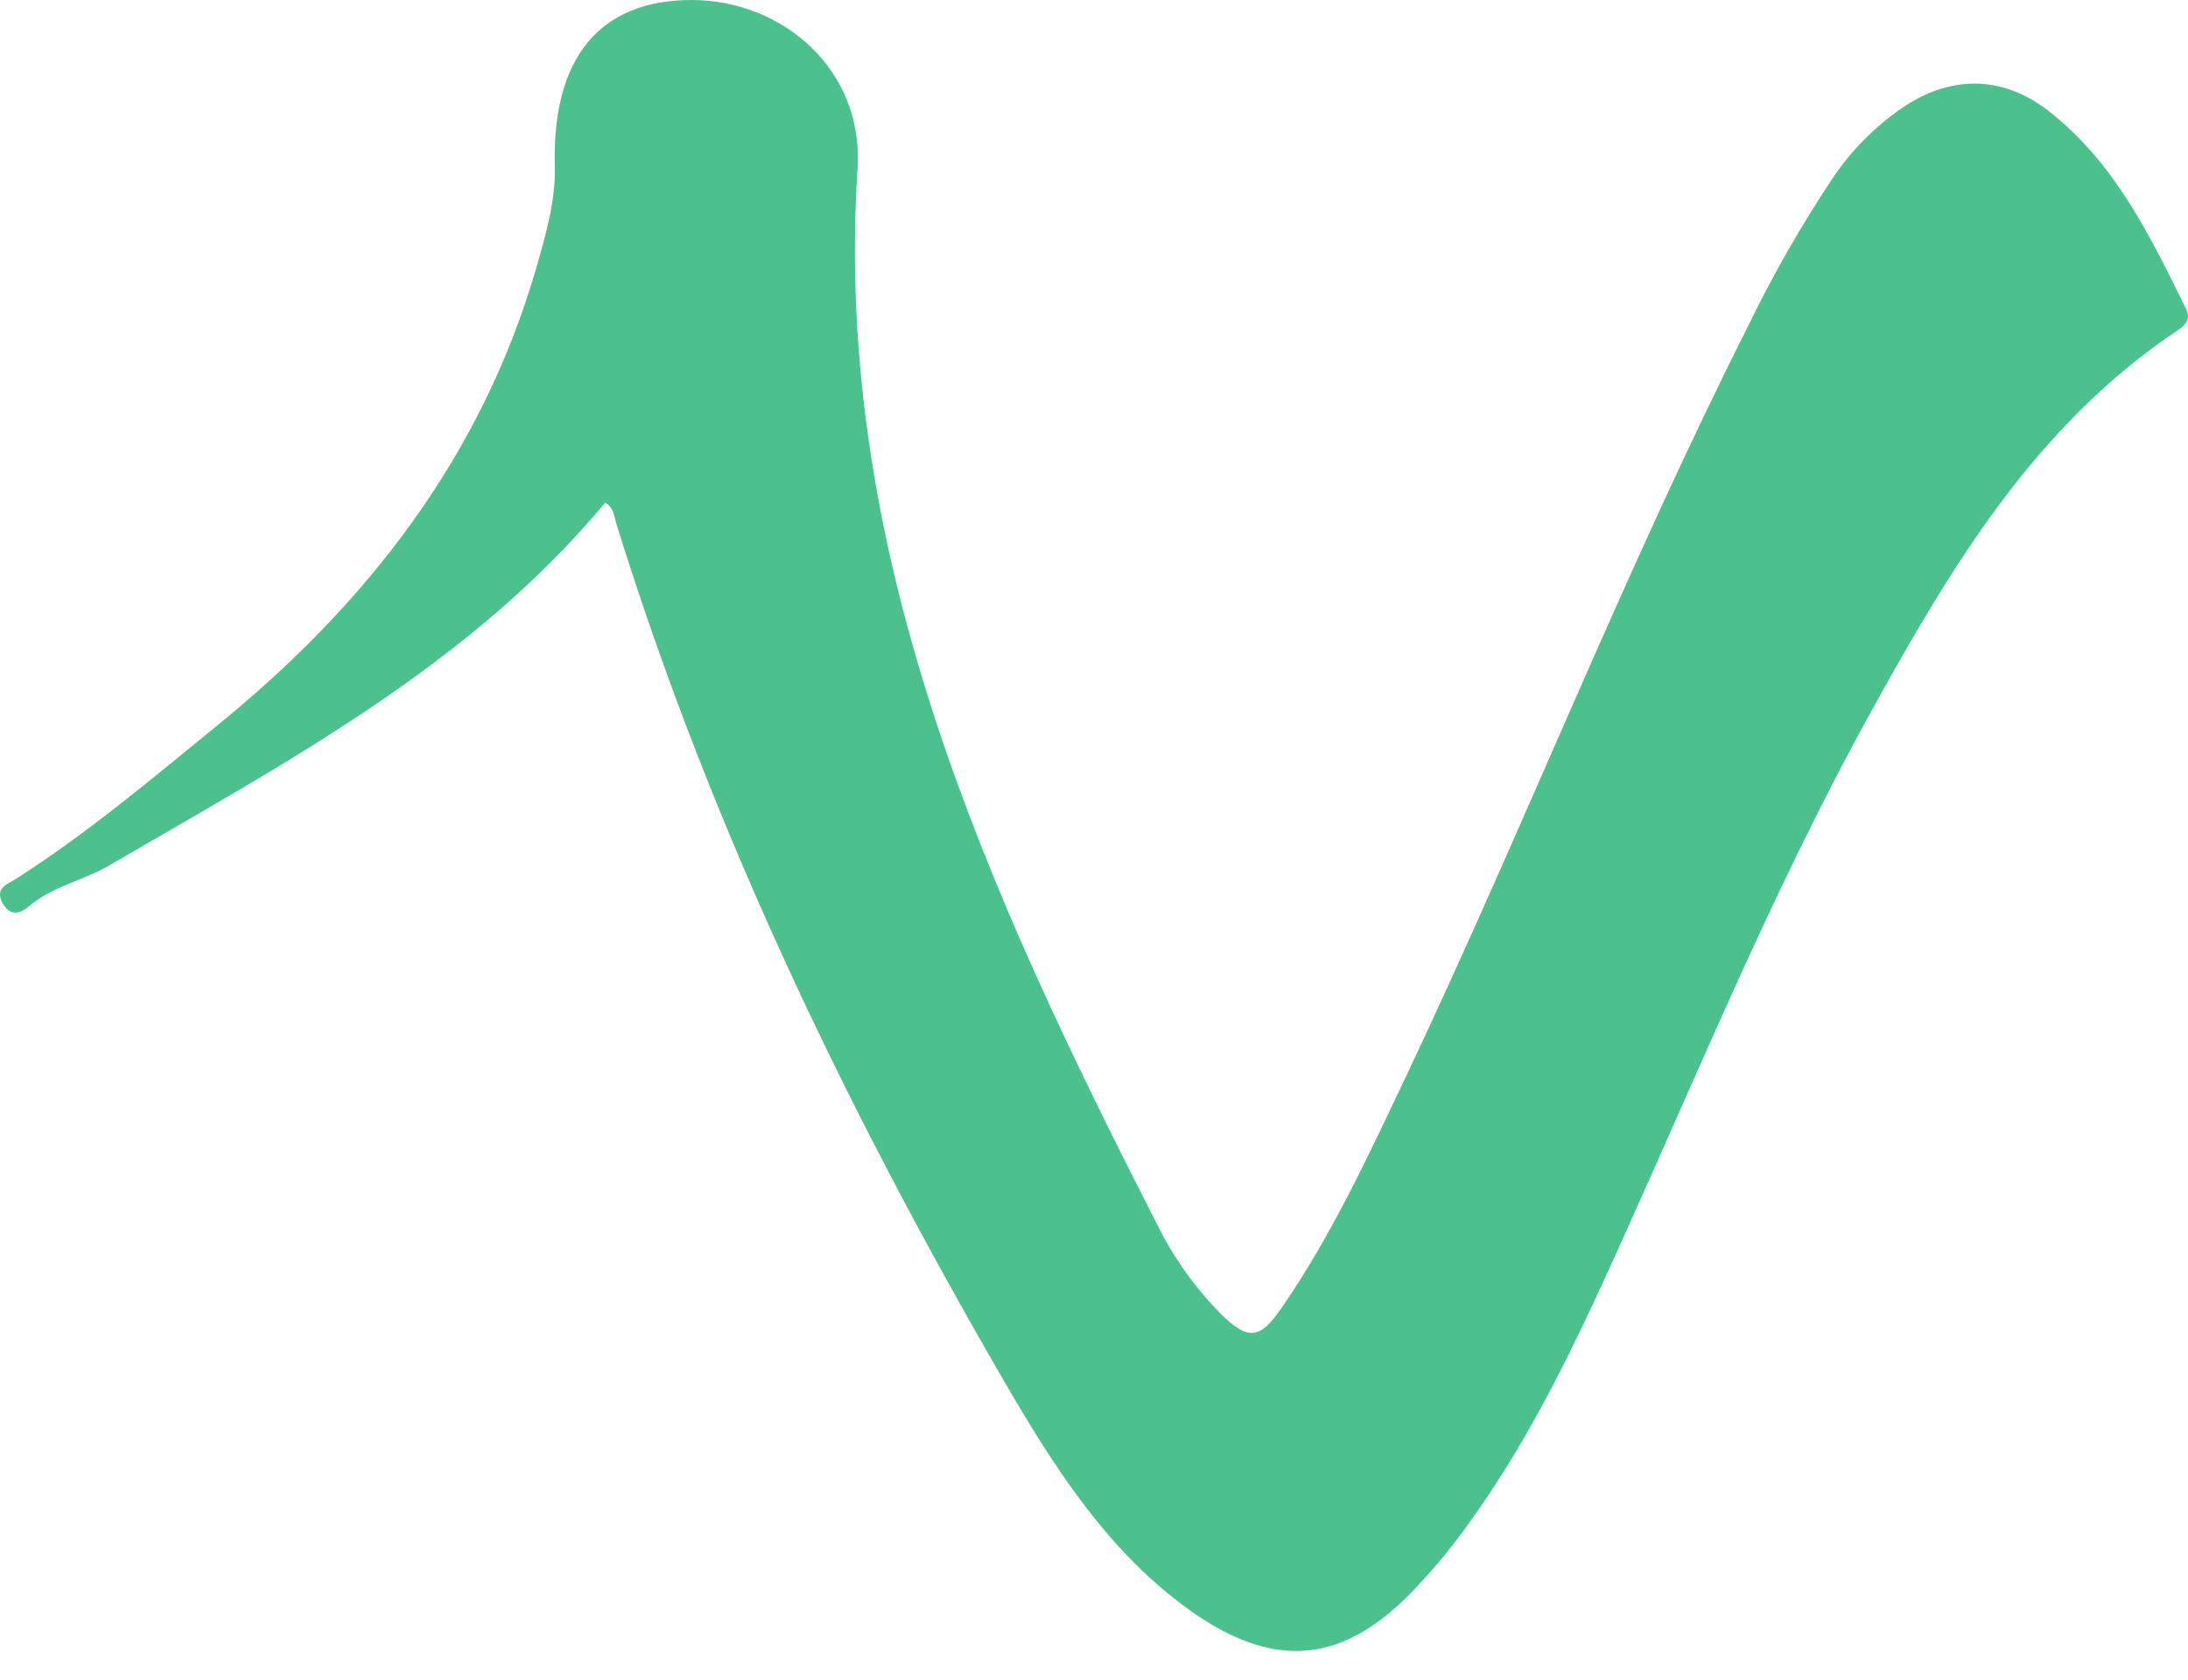 <svg width="69" height="53" viewBox="0 0 69 53" fill="none" xmlns="http://www.w3.org/2000/svg">
<path d="M19.084 15.855C14.82 20.984 8.992 24.062 3.354 27.35C2.549 27.793 1.625 27.979 0.914 28.585C0.701 28.772 0.345 28.959 0.085 28.492C-0.176 28.026 0.227 27.886 0.464 27.746C2.738 26.3 4.775 24.575 6.836 22.896C11.575 19.049 15.152 14.433 16.881 8.557C17.189 7.484 17.521 6.389 17.497 5.246C17.402 1.819 18.919 0 21.809 0C24.699 0 27.234 2.215 27.044 5.293C26.263 17.487 31.119 28.096 36.473 38.588C36.987 39.636 37.666 40.596 38.487 41.433C39.34 42.272 39.719 42.272 40.406 41.269C42.017 38.938 43.178 36.396 44.386 33.855C48.082 26.044 51.233 18 55.141 10.259C55.919 8.655 56.805 7.105 57.795 5.619C58.369 4.763 59.1 4.02 59.951 3.427C61.467 2.378 63.102 2.355 64.57 3.474C66.679 5.106 67.792 7.414 68.929 9.723C69.095 10.049 68.953 10.236 68.669 10.422C64.168 13.43 61.514 17.907 59.003 22.453C55.71 28.399 53.199 34.718 50.356 40.873C49.219 43.321 47.987 45.723 46.4 47.938C45.877 48.686 45.299 49.395 44.67 50.059C42.396 52.508 40.169 52.718 37.445 50.736C35.099 49.034 33.512 46.679 32.067 44.254C26.902 35.44 22.472 26.3 19.44 16.531C19.369 16.298 19.369 16.018 19.084 15.855Z" fill="#4DC18D"/>
</svg>
